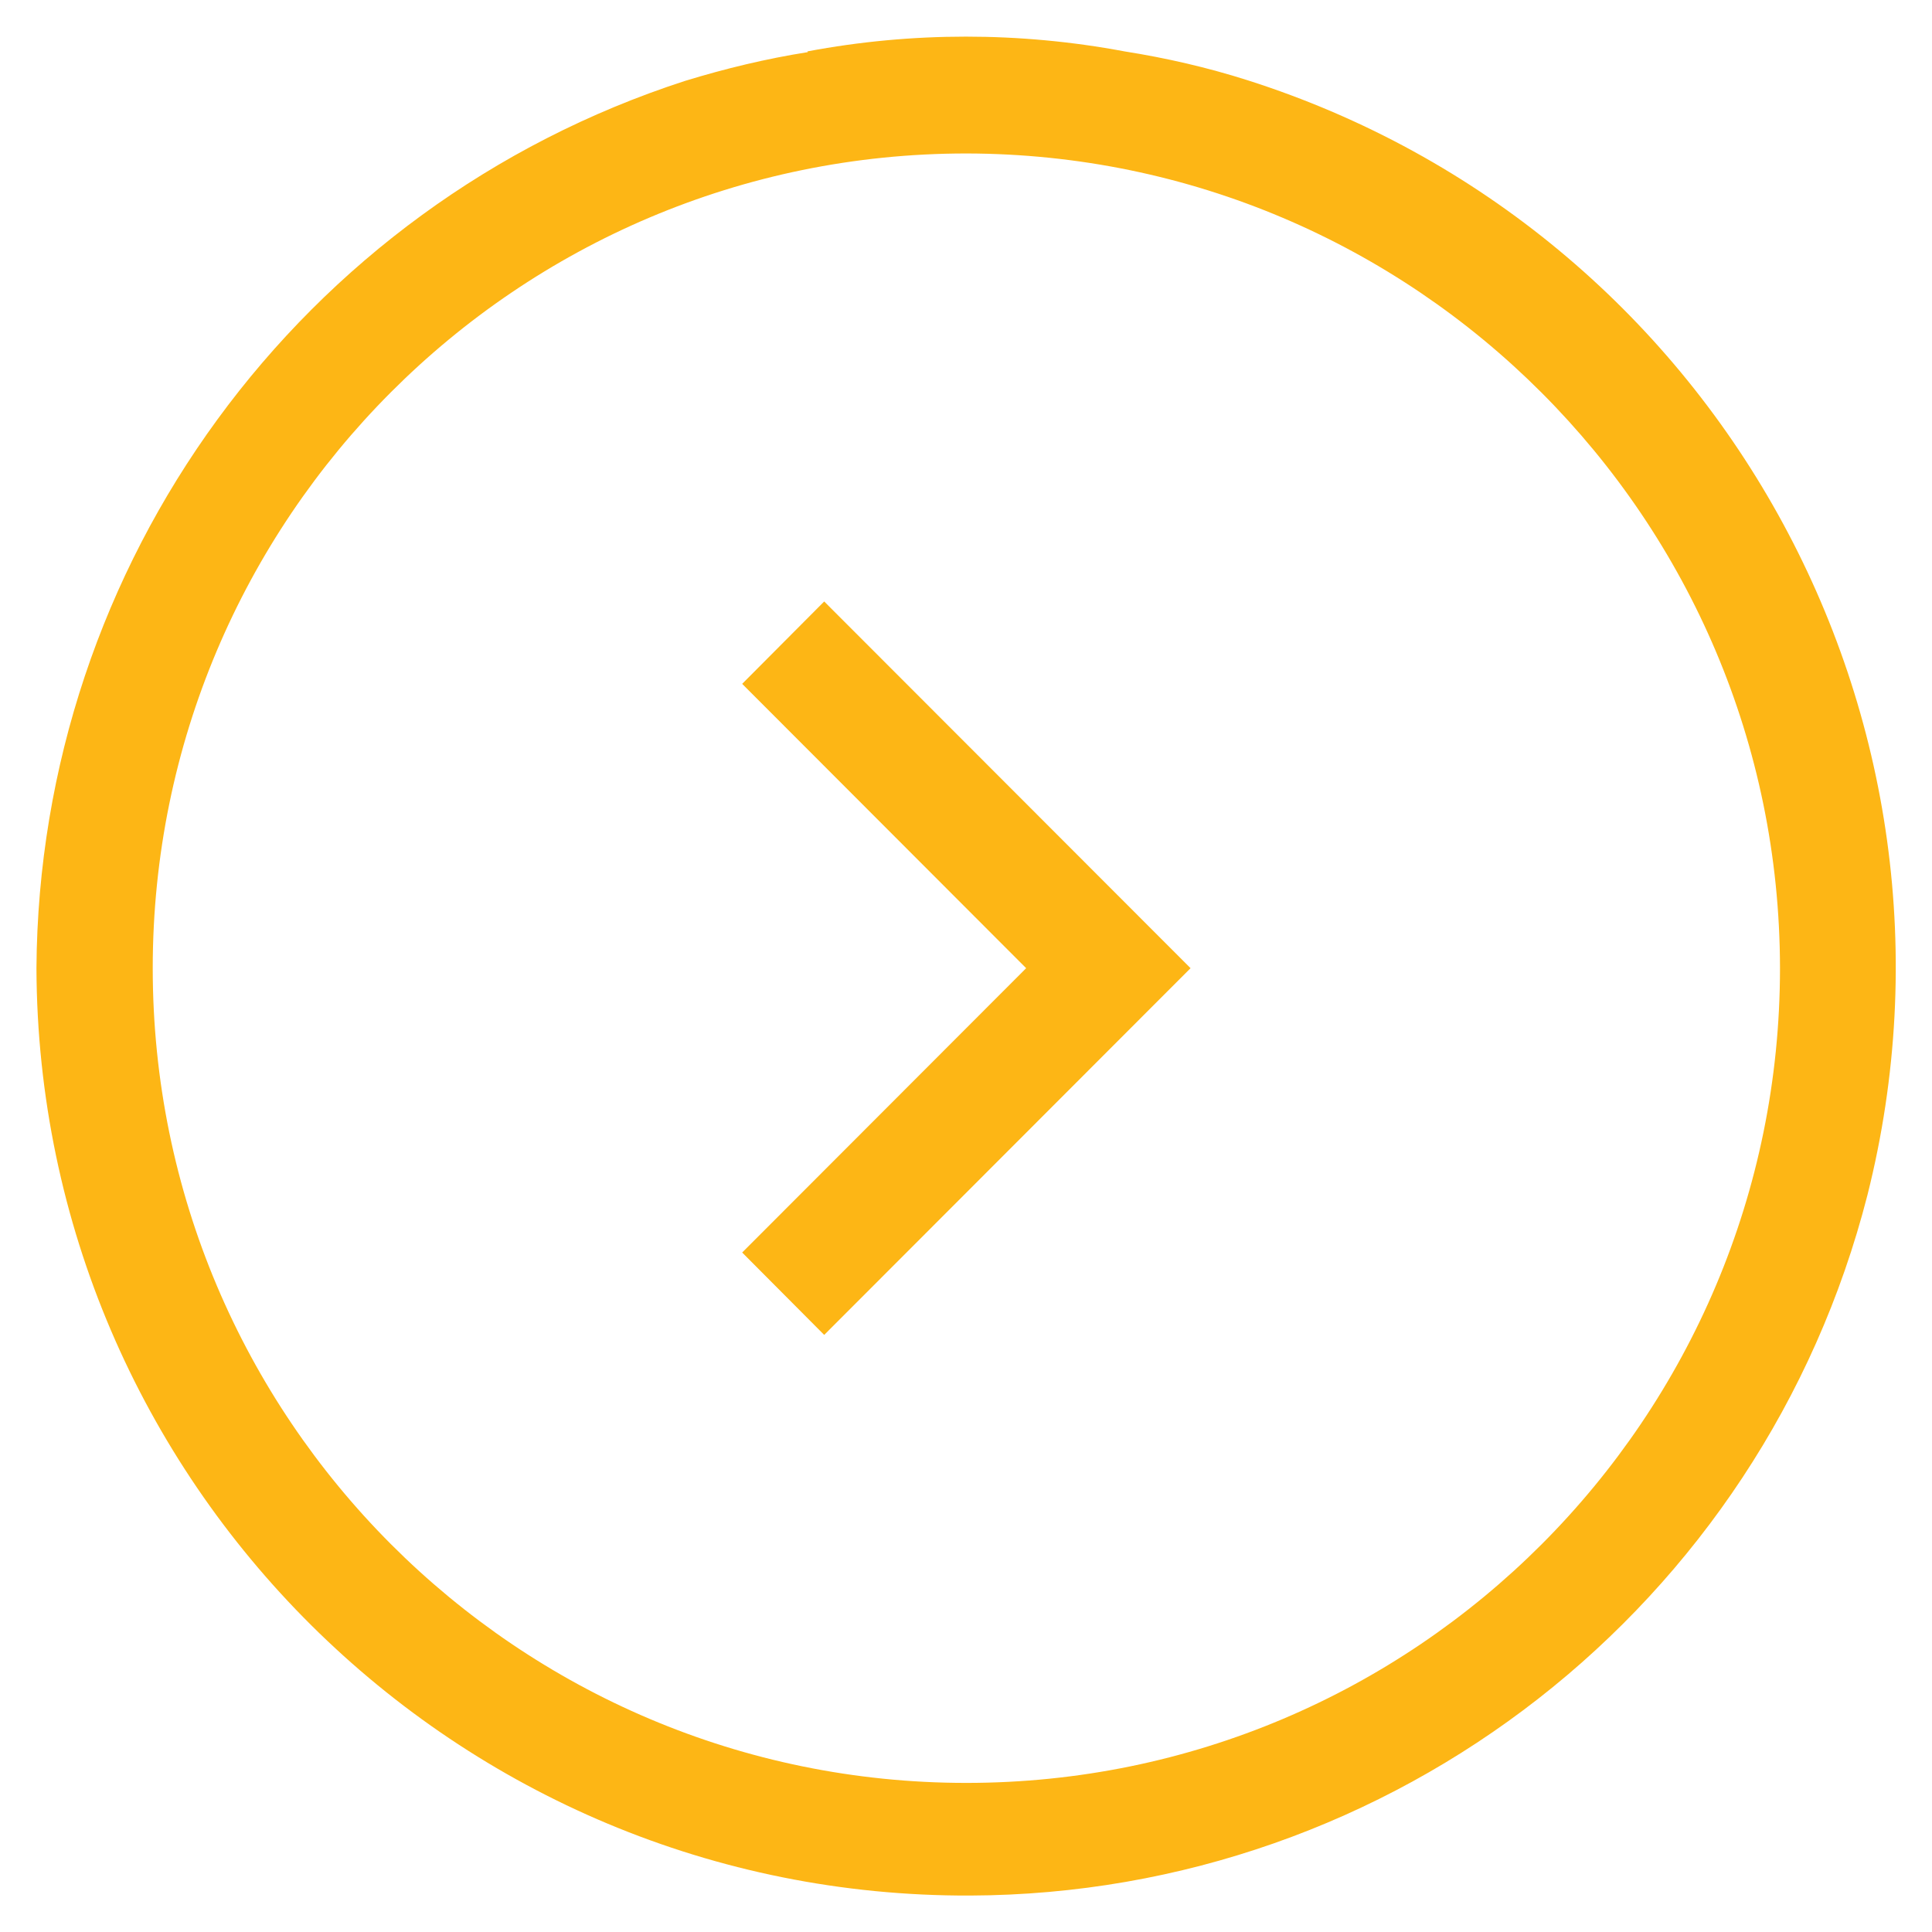 <?xml version="1.0" encoding="utf-8"?>
<!-- Generator: Adobe Illustrator 26.0.3, SVG Export Plug-In . SVG Version: 6.00 Build 0)  -->
<svg version="1.1" id="Capa_1" xmlns="http://www.w3.org/2000/svg" xmlns:xlink="http://www.w3.org/1999/xlink" x="0px" y="0px"
	 viewBox="0 0 53 53" style="enable-background:new 0 0 53 53;" xml:space="preserve">
<style type="text/css">
	.st0{fill-rule:evenodd;clip-rule:evenodd;fill:#DA3854;}
	.st1{fill-rule:evenodd;clip-rule:evenodd;fill:#DFDEDE;}
	.st2{fill-rule:evenodd;clip-rule:evenodd;fill:#FDB615;}
	.st3{fill-rule:evenodd;clip-rule:evenodd;}
</style>
<path class="st2" d="M28.15,26.56l-7.79,7.8l2.25,2.26l10.05-10.06L22.61,16.5l-2.25,2.26L28.15,26.56z M48.83,26.56
	c0,12.34-9.99,22.35-22.32,22.35c-12.33,0-22.32-10.01-22.32-22.35c0-12.34,9.99-22.35,22.32-22.35
	C38.83,4.23,48.82,14.23,48.83,26.56z M22.16,1.43c-1.14,0.18-2.26,0.45-3.37,0.79C8.24,5.64,1.07,15.45,1,26.56
	C1.05,40.66,12.52,52.05,26.61,52c11.62-0.04,21.74-7.95,24.62-19.22C54.52,19.69,47.07,6.29,34.22,2.2
	c-1.1-0.35-2.23-0.61-3.37-0.79c-2.88-0.54-5.83-0.54-8.7,0L22.16,1.43z"/>
</svg>
